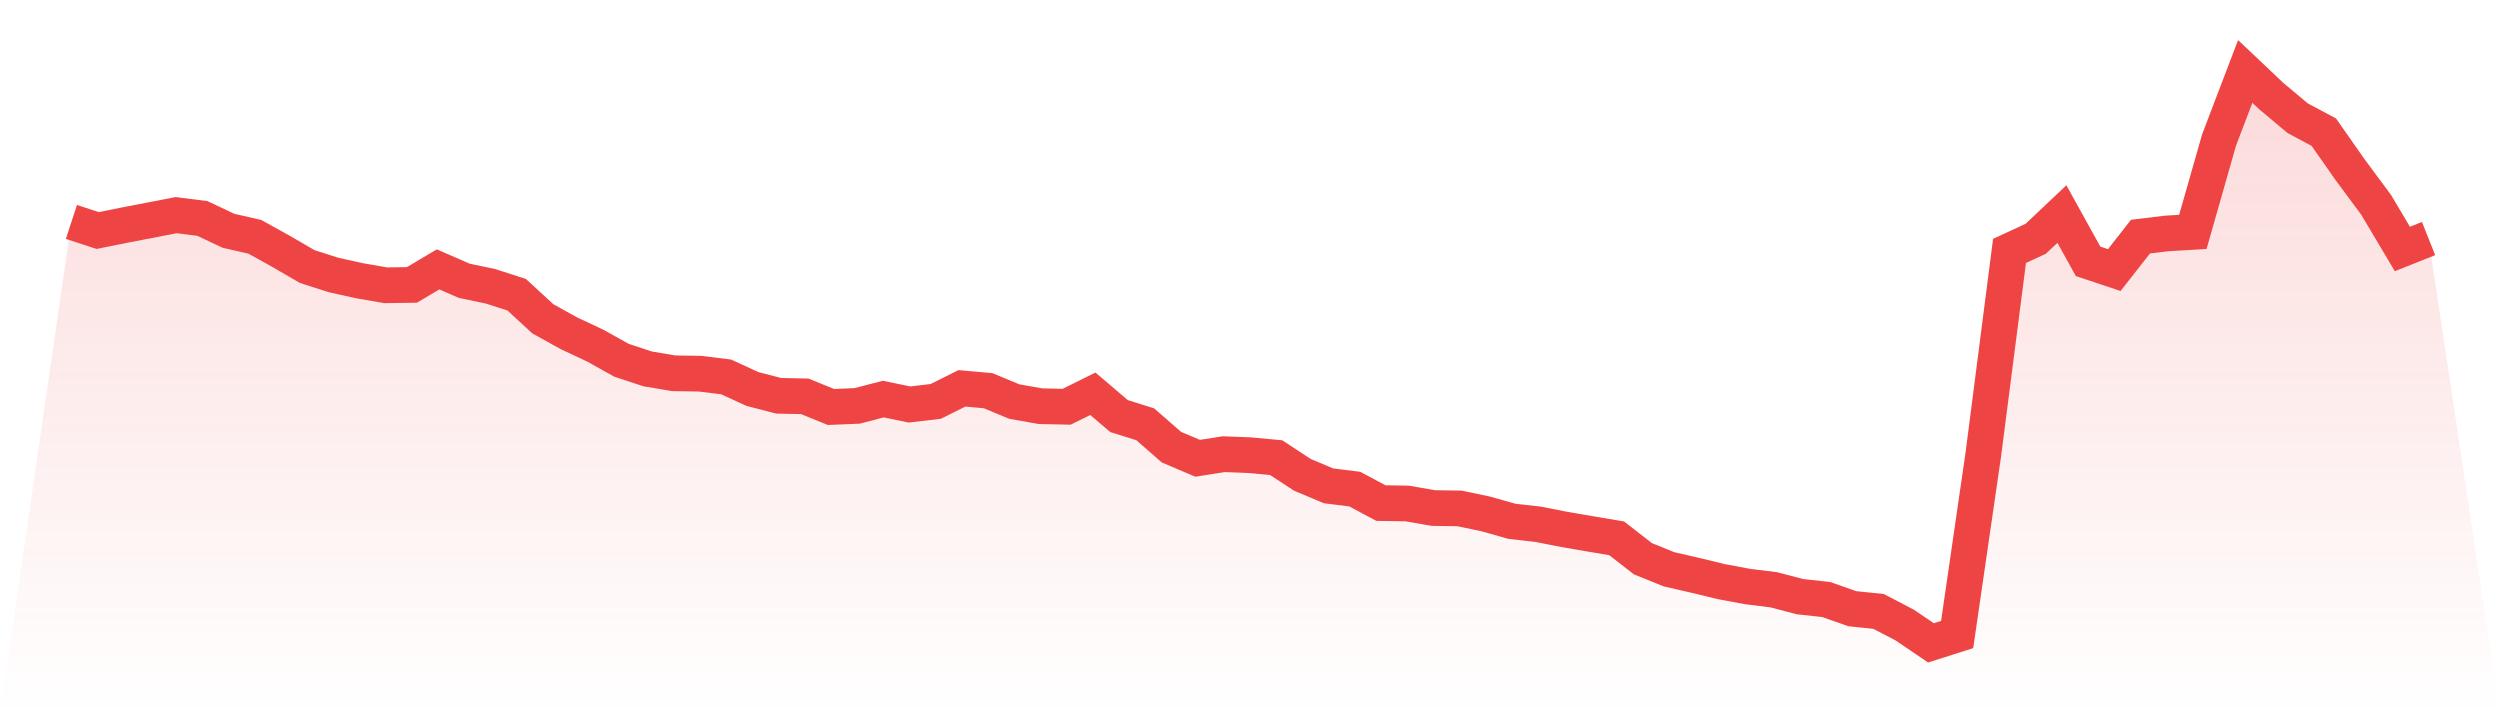 <svg viewBox="0 0 140 40" xmlns="http://www.w3.org/2000/svg">
<defs>
<linearGradient id="gradient" x1="0" x2="0" y1="0" y2="1">
<stop offset="0%" stop-color="#ef4444" stop-opacity="0.2"/>
<stop offset="100%" stop-color="#ef4444" stop-opacity="0"/>
</linearGradient>
</defs>
<path d="M4,12.428 L4,12.428 L5.467,12.909 L6.933,12.614 L8.4,12.333 L9.867,12.048 L11.333,12.234 L12.8,12.926 L14.267,13.259 L15.733,14.072 L17.2,14.925 L18.667,15.396 L20.133,15.721 L21.6,15.976 L23.067,15.955 L24.533,15.085 L26,15.725 L27.467,16.032 L28.933,16.504 L30.4,17.854 L31.867,18.667 L33.333,19.355 L34.8,20.173 L36.267,20.658 L37.733,20.904 L39.2,20.926 L40.667,21.108 L42.133,21.783 L43.6,22.163 L45.067,22.194 L46.533,22.791 L48,22.73 L49.467,22.349 L50.933,22.652 L52.4,22.479 L53.867,21.748 L55.333,21.878 L56.8,22.488 L58.267,22.747 L59.733,22.778 L61.2,22.051 L62.667,23.301 L64.133,23.76 L65.6,25.041 L67.067,25.664 L68.533,25.434 L70,25.491 L71.467,25.629 L72.933,26.59 L74.4,27.208 L75.867,27.39 L77.333,28.173 L78.8,28.195 L80.267,28.45 L81.733,28.472 L83.2,28.779 L84.667,29.194 L86.133,29.359 L87.6,29.648 L89.067,29.899 L90.533,30.146 L92,31.288 L93.467,31.881 L94.933,32.218 L96.4,32.573 L97.867,32.846 L99.333,33.028 L100.8,33.413 L102.267,33.573 L103.733,34.088 L105.2,34.239 L106.667,35.005 L108.133,36 L109.6,35.533 L111.067,25.439 L112.533,14.051 L114,13.372 L115.467,11.987 L116.933,14.635 L118.4,15.124 L119.867,13.25 L121.333,13.073 L122.8,12.986 L124.267,7.842 L125.733,4 L127.2,5.389 L128.667,6.618 L130.133,7.401 L131.6,9.495 L133.067,11.476 L134.533,13.943 L136,13.359 L140,40 L0,40 z" fill="url(#gradient)"/>
<path d="M4,12.428 L4,12.428 L5.467,12.909 L6.933,12.614 L8.4,12.333 L9.867,12.048 L11.333,12.234 L12.8,12.926 L14.267,13.259 L15.733,14.072 L17.2,14.925 L18.667,15.396 L20.133,15.721 L21.6,15.976 L23.067,15.955 L24.533,15.085 L26,15.725 L27.467,16.032 L28.933,16.504 L30.4,17.854 L31.867,18.667 L33.333,19.355 L34.8,20.173 L36.267,20.658 L37.733,20.904 L39.2,20.926 L40.667,21.108 L42.133,21.783 L43.6,22.163 L45.067,22.194 L46.533,22.791 L48,22.73 L49.467,22.349 L50.933,22.652 L52.4,22.479 L53.867,21.748 L55.333,21.878 L56.8,22.488 L58.267,22.747 L59.733,22.778 L61.2,22.051 L62.667,23.301 L64.133,23.76 L65.6,25.041 L67.067,25.664 L68.533,25.434 L70,25.491 L71.467,25.629 L72.933,26.59 L74.4,27.208 L75.867,27.39 L77.333,28.173 L78.8,28.195 L80.267,28.45 L81.733,28.472 L83.2,28.779 L84.667,29.194 L86.133,29.359 L87.6,29.648 L89.067,29.899 L90.533,30.146 L92,31.288 L93.467,31.881 L94.933,32.218 L96.4,32.573 L97.867,32.846 L99.333,33.028 L100.8,33.413 L102.267,33.573 L103.733,34.088 L105.2,34.239 L106.667,35.005 L108.133,36 L109.6,35.533 L111.067,25.439 L112.533,14.051 L114,13.372 L115.467,11.987 L116.933,14.635 L118.4,15.124 L119.867,13.25 L121.333,13.073 L122.8,12.986 L124.267,7.842 L125.733,4 L127.2,5.389 L128.667,6.618 L130.133,7.401 L131.6,9.495 L133.067,11.476 L134.533,13.943 L136,13.359" fill="none" stroke="#ef4444" stroke-width="2"/>
</svg>